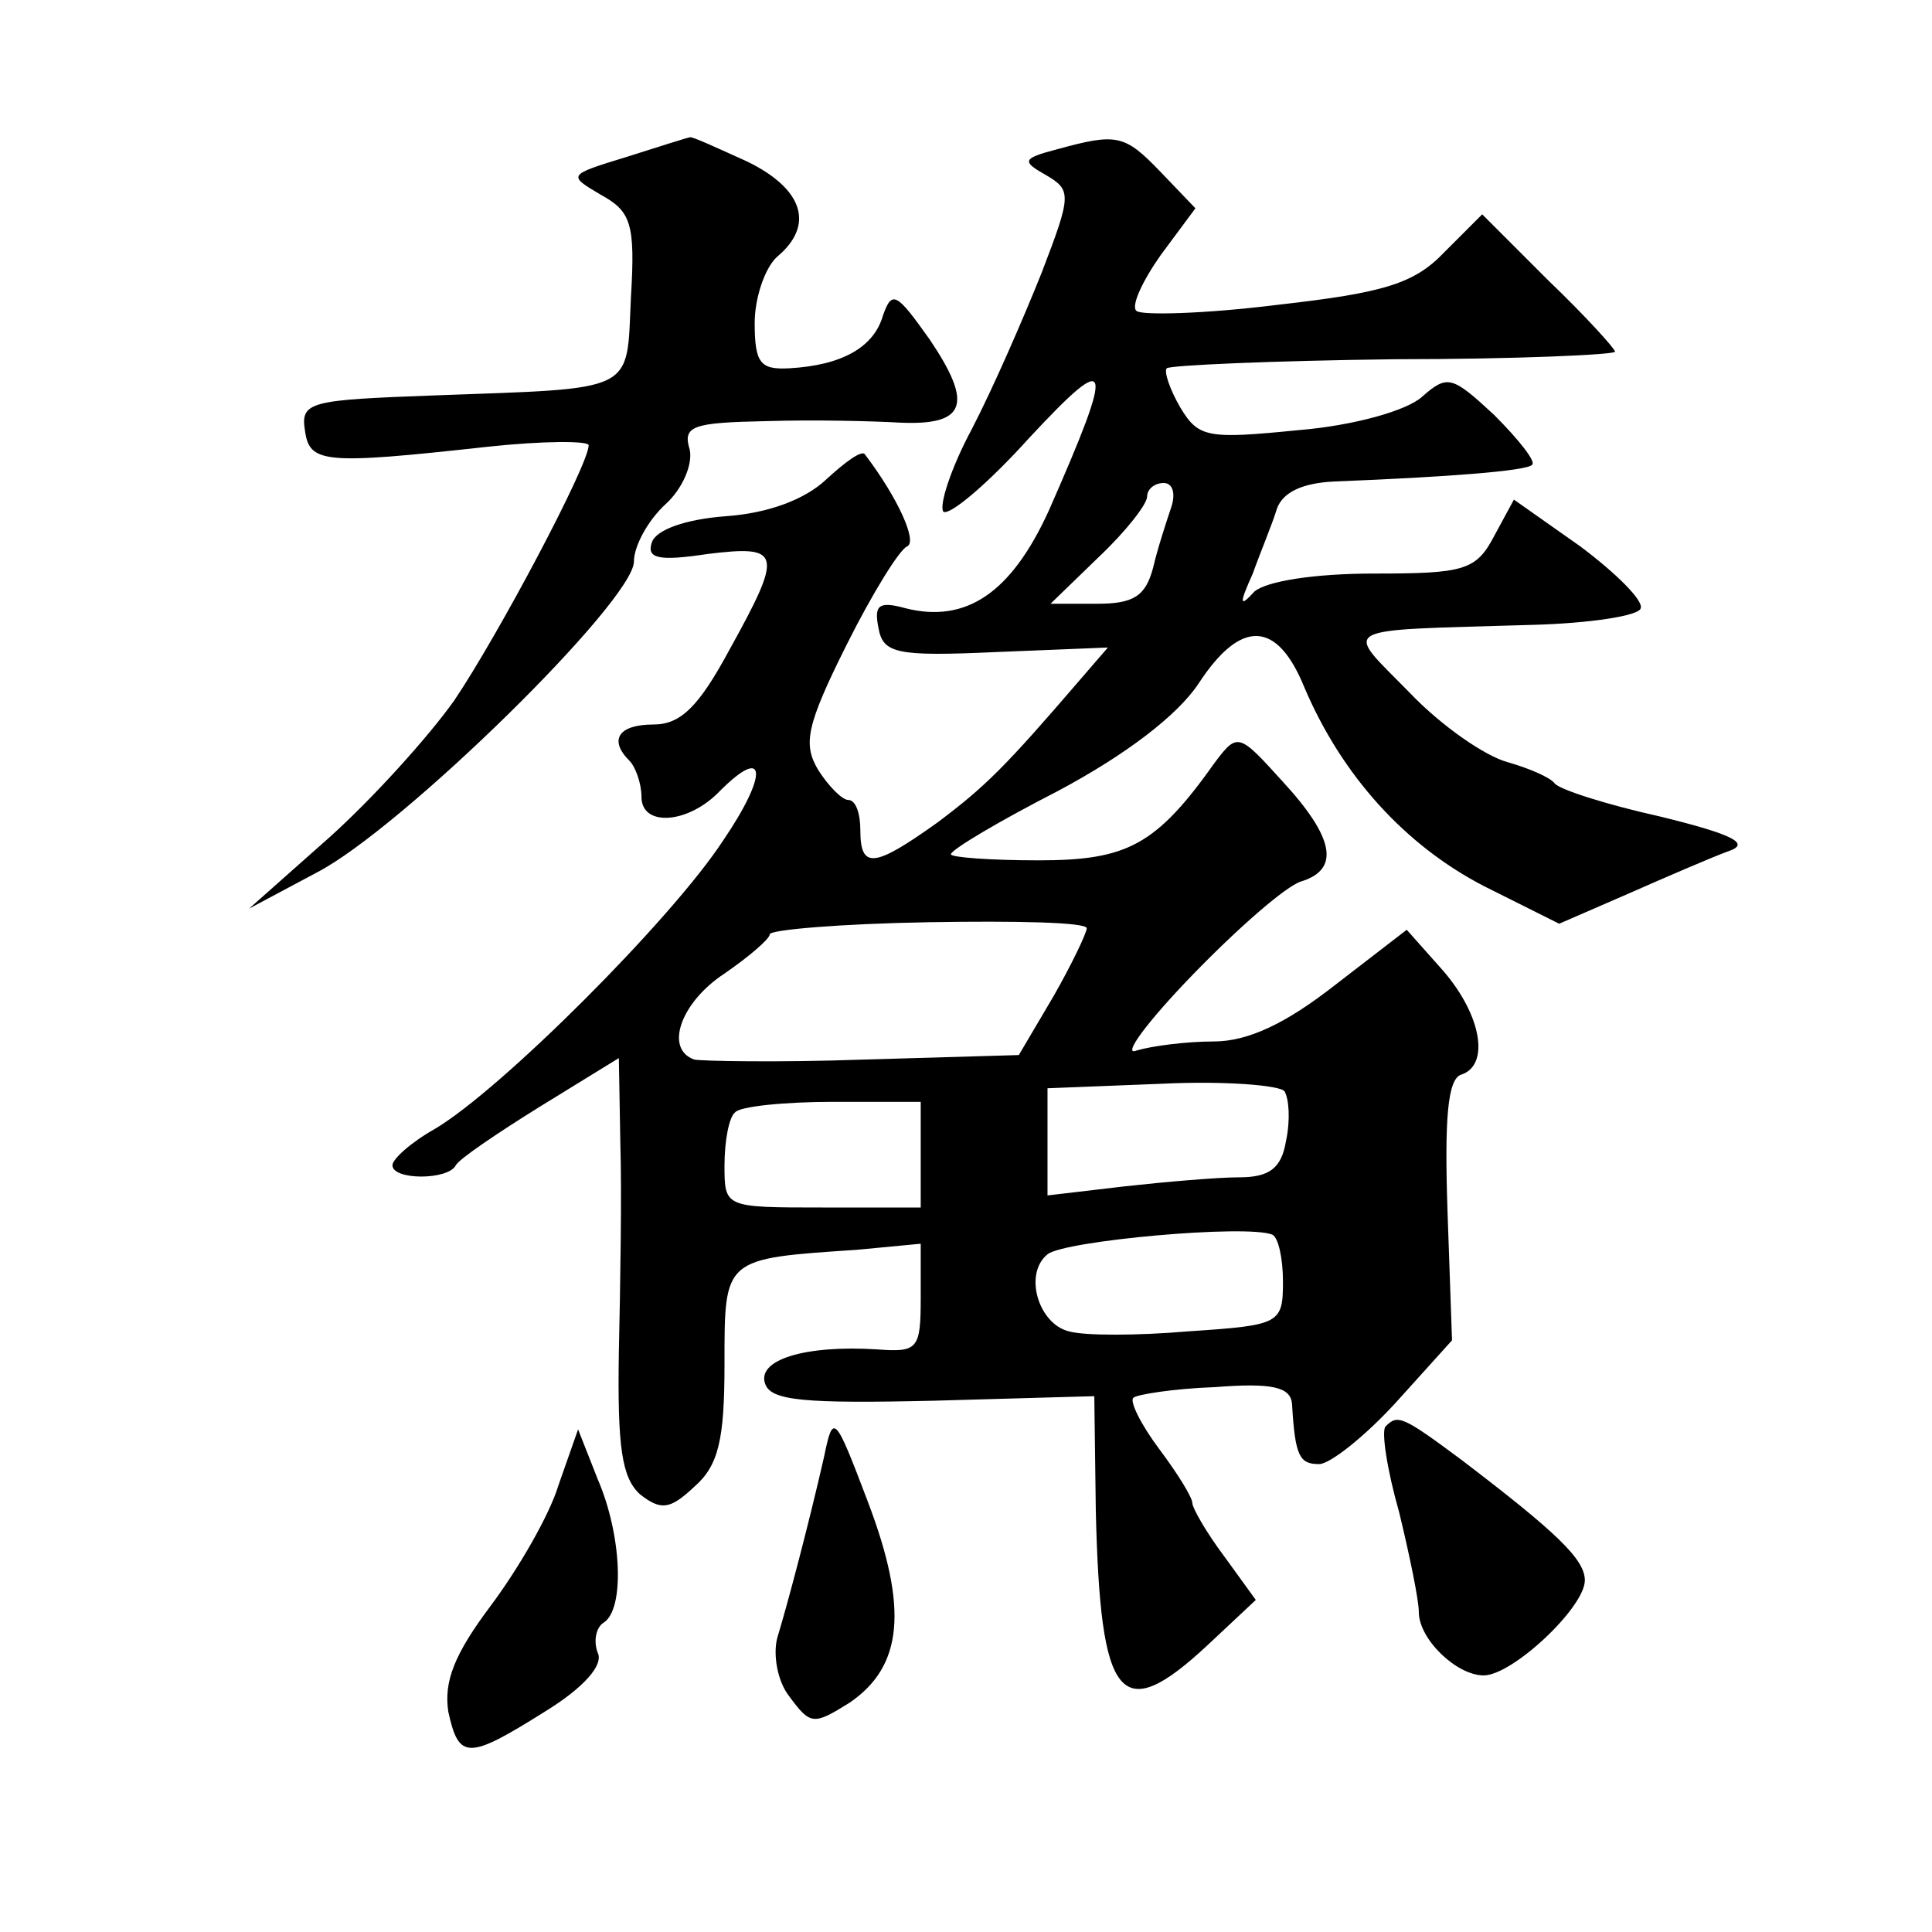 <?xml version="1.0" standalone="no"?>
<!DOCTYPE svg PUBLIC "-//W3C//DTD SVG 20010904//EN"
 "http://www.w3.org/TR/2001/REC-SVG-20010904/DTD/svg10.dtd">
<svg version="1.0" xmlns="http://www.w3.org/2000/svg"
 width="128pt" height="128pt" viewBox="0 0 128 128"
 preserveAspectRatio="xMidYMid meet">
<g transform="translate(0,128) scale(0.1,-0.1)"
fill="#0" stroke="none">
<path d="M415 1176 c-39 -12 -39 -12 -17 -25 20 -11 23 -19 20 -68 -3 -64 5 -60
-131 -65 -81 -3 -88 -4 -85 -23 3 -22 12 -23 121 -11 37 4 67 4 67 1 0 -13 -60
-126 -89 -169 -17 -24 -54 -65 -83 -91 l-53 -47 45 24 c56 29 210 180 210 206 0
10 9 27 21 38 11 10 18 26 16 36 -5 16 2 18 51 19 32 1 71 0 88 -1 44 -2 49 12
20 55 -22 31 -25 33 -31 16 -6 -21 -27 -33 -62 -35 -19 -1 -23 3 -23 30 0 17 7
37 15 44 25 21 17 45 -20 63 -20 9 -37 17 -38 16 -1 0 -20 -6 -42 -13z M700 1181
c-23 -6 -23 -8 -7 -17 17 -10 17 -13 -3 -65 -12 -30 -32 -76 -46 -103 -14 -26 -22
-51 -19 -55 4 -3 30 19 57 49 55 59 57 52 13 -48 -25 -55 -55 -75 -95 -65 -18 5
-21 2 -18 -13 3 -17 12 -19 78 -16 l74 3 -19 -22 c-49 -57 -62 -70 -94 -94 -42
-30 -51 -31 -51 -5 0 11 -3 20 -8 20 -4 0 -13 9 -20 20 -10 17 -8 29 19 83 17 34
35 63 40 65 7 3 -6 32 -28 61 -2 3 -13 -5 -26 -17 -14 -13 -38 -22 -66 -24 -27
-2 -46 -9 -49 -17 -4 -11 4 -13 37 -8 49 6 50 1 14 -64 -20 -37 -32 -49 -50 -49
-23 0 -30 -10 -16 -24 4 -4 8 -15 8 -24 0 -20 31 -18 52 4 31 31 32 11 2 -33 -34
-52 -147 -165 -191 -191 -16 -9 -28 -20 -28 -24 0 -10 37 -10 42 0 2 4 27 21 56
39 l52 32 1 -57 c1 -31 0 -93 -1 -138 -1 -63 2 -83 14 -94 14 -11 20 -10 36 5 16
14 20 31 20 81 0 71 -1 70 88 76 l42 4 0 -36 c0 -34 -2 -36 -29 -34 -48 3 -80 -7
-74 -23 4 -11 26 -13 112 -11 l106 3 1 -76 c3 -126 16 -143 74 -89 l32 30 -21 29
c-12 16 -21 32 -21 35 0 4 -10 20 -22 36 -12 16 -20 32 -17 34 2 2 26 6 54 7 38
3 50 0 51 -11 2 -35 5 -40 18 -40 7 0 30 18 51 41 l37 41 -3 86 c-2 60 0 87 9 90
19 6 14 39 -12 69 l-24 27 -48 -37 c-32 -25 -57 -37 -80 -37 -18 0 -41 -3 -51 -6
-10 -4 7 19 37 50 30 31 62 59 72 62 26 8 22 29 -12 66 -29 32 -30 33 -45 13 -39
-55 -58 -65 -117 -65 -32 0 -58 2 -58 4 0 3 32 22 71 42 45 24 79 50 93 71 28 43
52 42 70 -2 25 -59 67 -105 119 -132 l50 -25 46 20 c25 11 55 24 66 28 15 5 4 11
-45 23 -36 8 -67 18 -70 22 -3 4 -17 10 -31 14 -15 4 -44 24 -65 46 -44 45 -51
41 81 45 38 1 71 6 72 11 2 5 -16 23 -40 41 l-44 31 -13 -24 c-12 -23 -20 -25 -80
-25 -39 0 -71 -5 -79 -12 -10 -11 -10 -8 -1 12 5 14 13 33 16 43 4 11 17 17 38
18 76 3 127 7 131 11 3 2 -9 17 -25 33 -28 26 -31 27 -48 12 -10 -9 -45 -19 -82
-22 -60 -6 -66 -5 -78 15 -7 12 -11 24 -9 26 2 2 70 5 151 6 80 0 146 3 146 5 0
2 -20 24 -44 47 l-44 44 -25 -25 c-20 -21 -40 -27 -111 -35 -48 -6 -90 -7 -93 -4
-4 3 4 20 16 37 l23 31 -23 24 c-24 25 -29 26 -69 15z m76 -237 c-3 -9 -9 -27 -12
-40 -5 -19 -13 -24 -37 -24 l-31 0 32 31 c18 17 32 35 32 40 0 5 5 9 11 9 6 0 8
-7 5 -16z m-56 -279 c0 -3 -10 -24 -22 -45 l-23 -39 -103 -3 c-56 -2 -107 -1 -112
0 -20 7 -9 38 20 57 16 11 30 23 30 26 0 3 47 7 105 8 58 1 105 0 105 -4z m132
-141 c-3 -18 -11 -24 -31 -24 -14 0 -49 -3 -76 -6 l-51 -6 0 35 0 36 76 3 c41 2
78 -1 81 -5 3 -5 4 -19 1 -33z m-242 -9 l0 -35 -65 0 c-65 0 -65 0 -65 28 0 16
3 32 7 35 3 4 33 7 65 7 l58 0 0 -35z m240 -84 c0 -28 -2 -29 -62 -33 -35 -3 -70
-3 -80 0 -20 5 -30 38 -14 51 11 9 132 20 149 13 4 -2 7 -16 7 -31z M546 315 c-10
-44 -24 -97 -31 -120 -3 -11 0 -29 8 -39 14 -19 16 -19 40 -4 35 24 39 62 12 133
-22 58 -23 59 -29 30z M918 335 c-3 -3 1 -29 9 -57 7 -29 13 -58 13 -66 0 -18 25
-42 43 -42 19 0 67 45 67 63 0 14 -19 32 -82 80 -39 29 -42 30 -50 22z M370 296
c-6 -20 -27 -56 -45 -80 -24 -32 -31 -50 -28 -70 7 -32 13 -32 64 0 26 16 39 31
35 39 -3 8 -1 17 4 20 14 9 12 58 -4 95 l-13 33 -13 -37z"/>
</g>
</svg>
